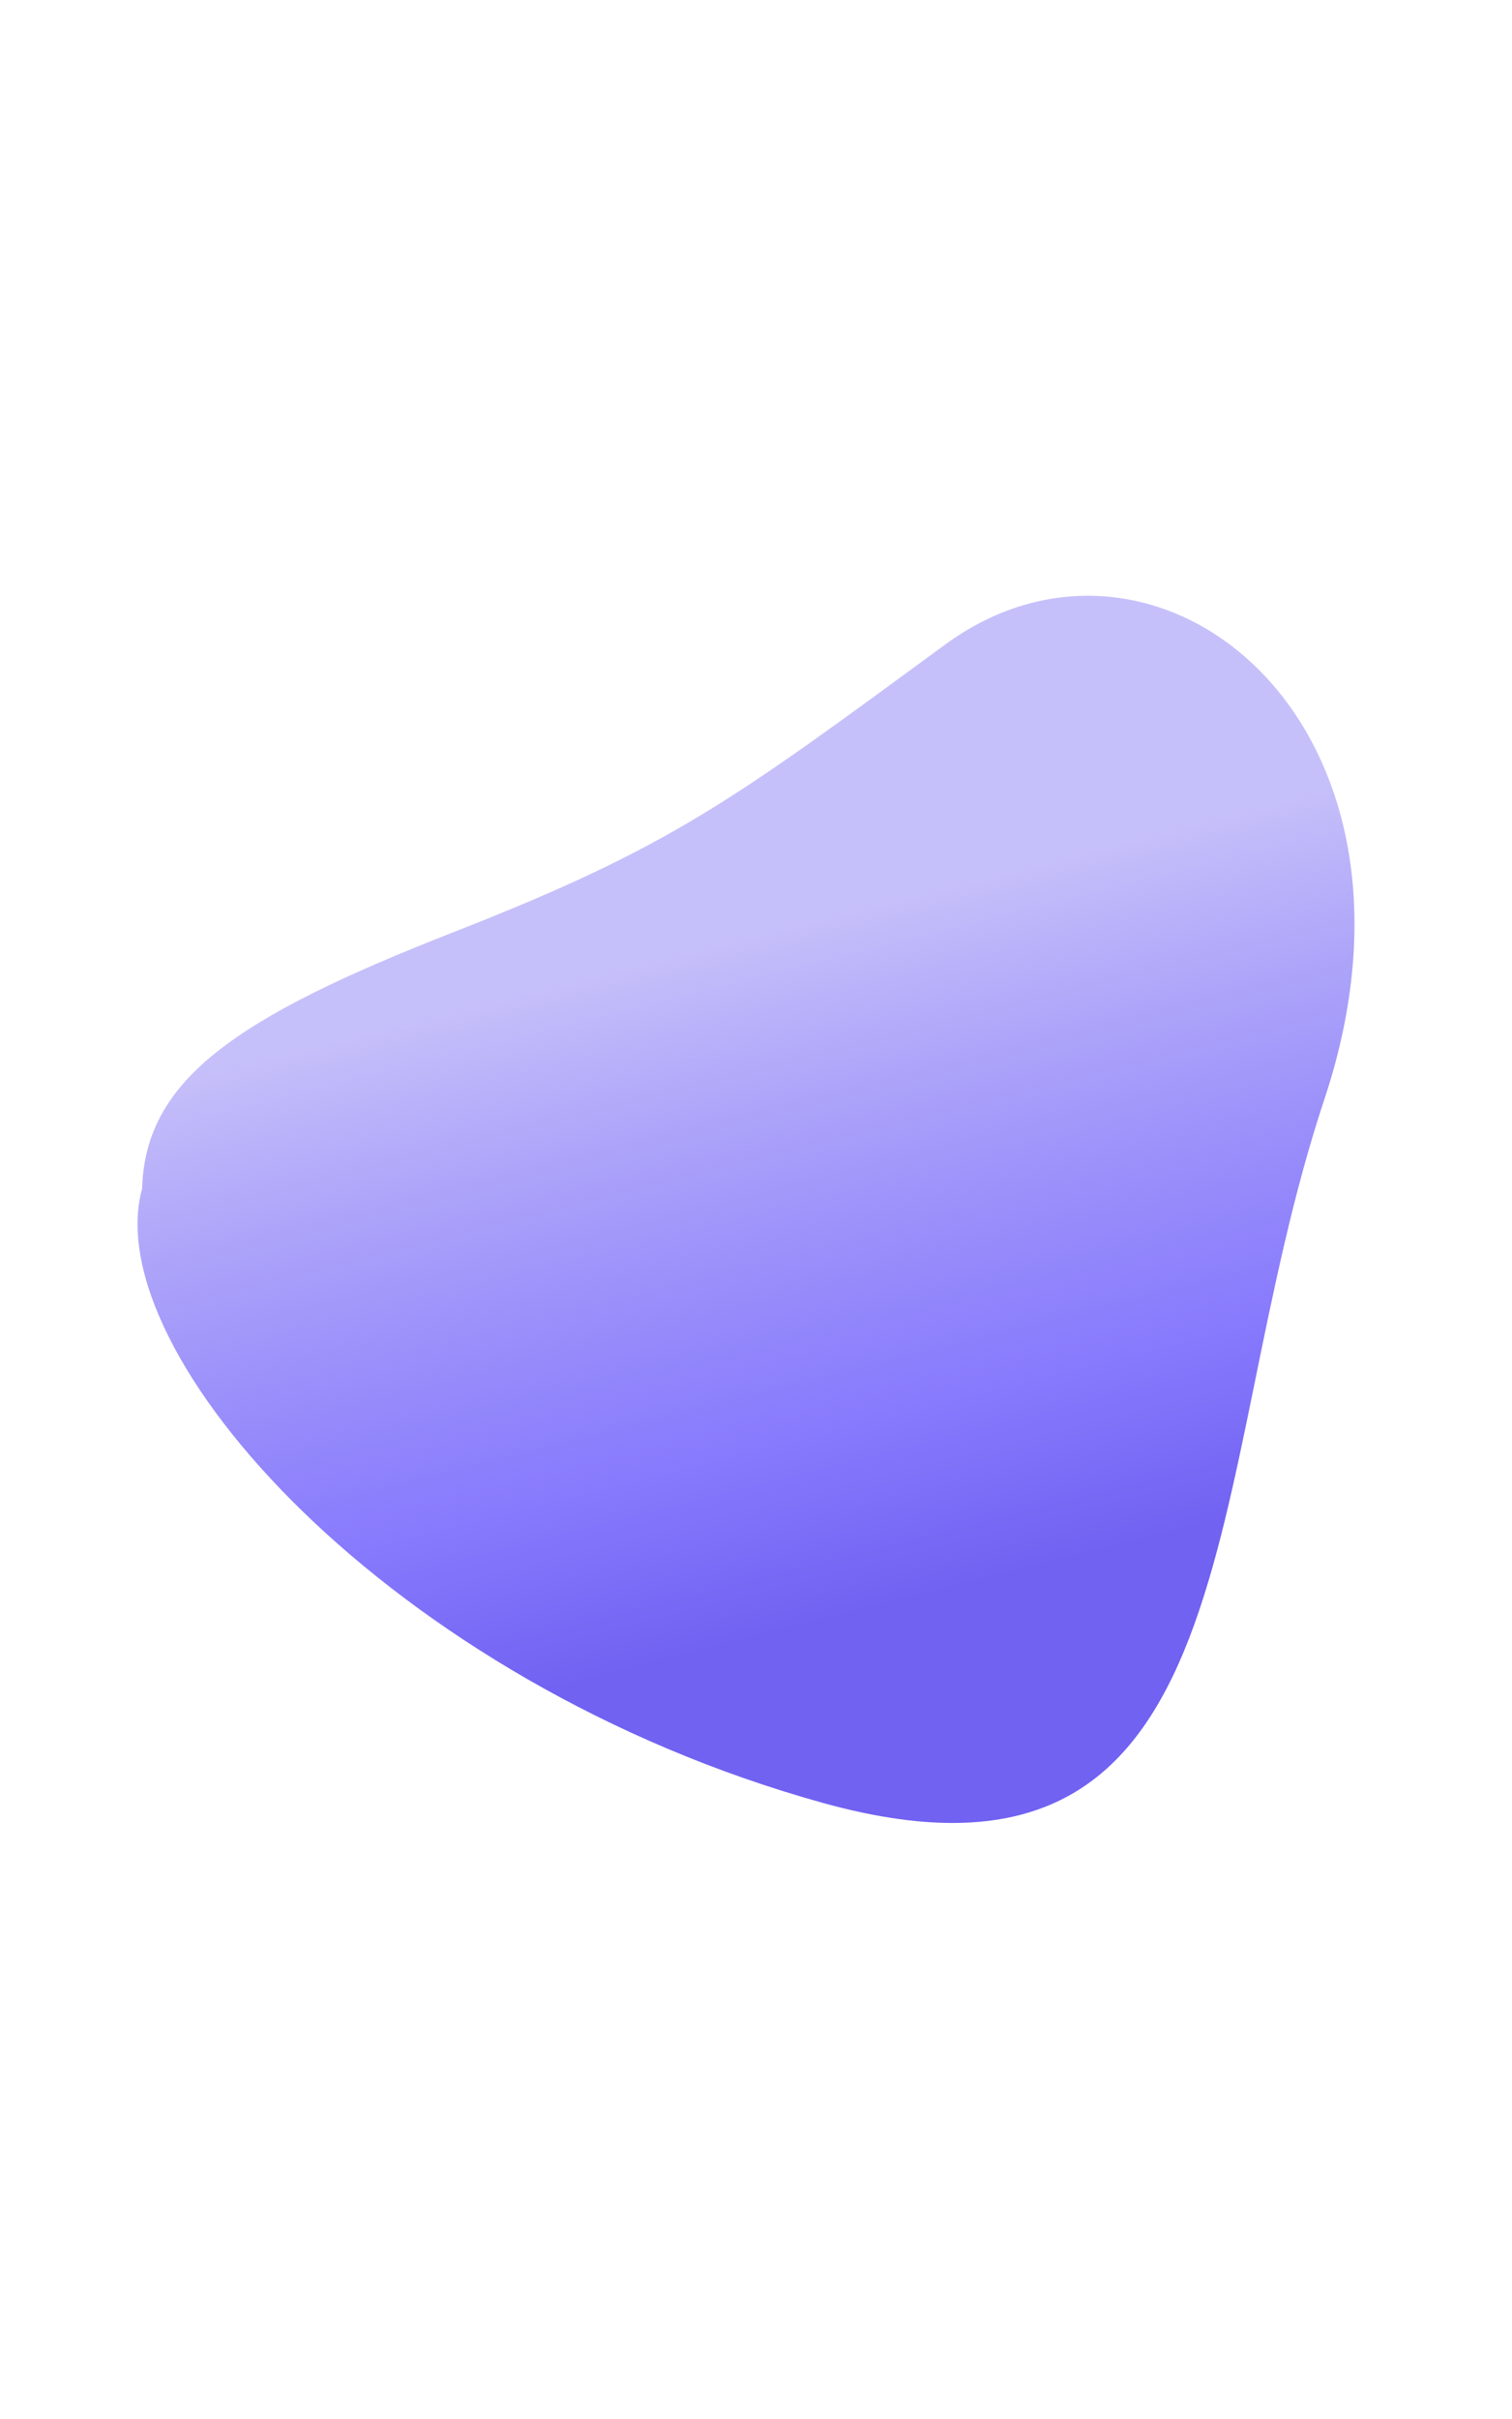 <?xml version="1.0" encoding="UTF-8"?> <svg xmlns="http://www.w3.org/2000/svg" width="1440" height="2302" viewBox="0 0 1440 2302" fill="none"><g filter="url(#filter0_f_1_324)"><path d="M431.999 887.147C223.827 968.544 138.351 1027.76 135.323 1131.34C92.585 1286.59 370.918 1601.41 783.877 1715.97C1196.84 1830.53 1141.99 1405.24 1261.3 1046.28C1380.61 687.317 1102.1 465.522 900.161 613.457C698.223 761.392 640.17 805.751 431.999 887.147Z" fill="url(#paint0_linear_1_324)"></path></g><defs><filter id="filter0_f_1_324" x="-436" y="0" width="2293" height="2302" filterUnits="userSpaceOnUse" color-interpolation-filters="sRGB"><feFlood flood-opacity="0" result="BackgroundImageFix"></feFlood><feBlend mode="normal" in="SourceGraphic" in2="BackgroundImageFix" result="shape"></feBlend><feGaussianBlur stdDeviation="283.5" result="effect1_foregroundBlur_1_324"></feGaussianBlur></filter><linearGradient id="paint0_linear_1_324" x1="569.602" y1="919.933" x2="771.716" y2="1719.53" gradientUnits="userSpaceOnUse"><stop stop-color="#7162F2" stop-opacity="0.4"></stop><stop offset="0.583" stop-color="#887AFD"></stop><stop offset="0.797" stop-color="#7162F2"></stop></linearGradient></defs></svg> 